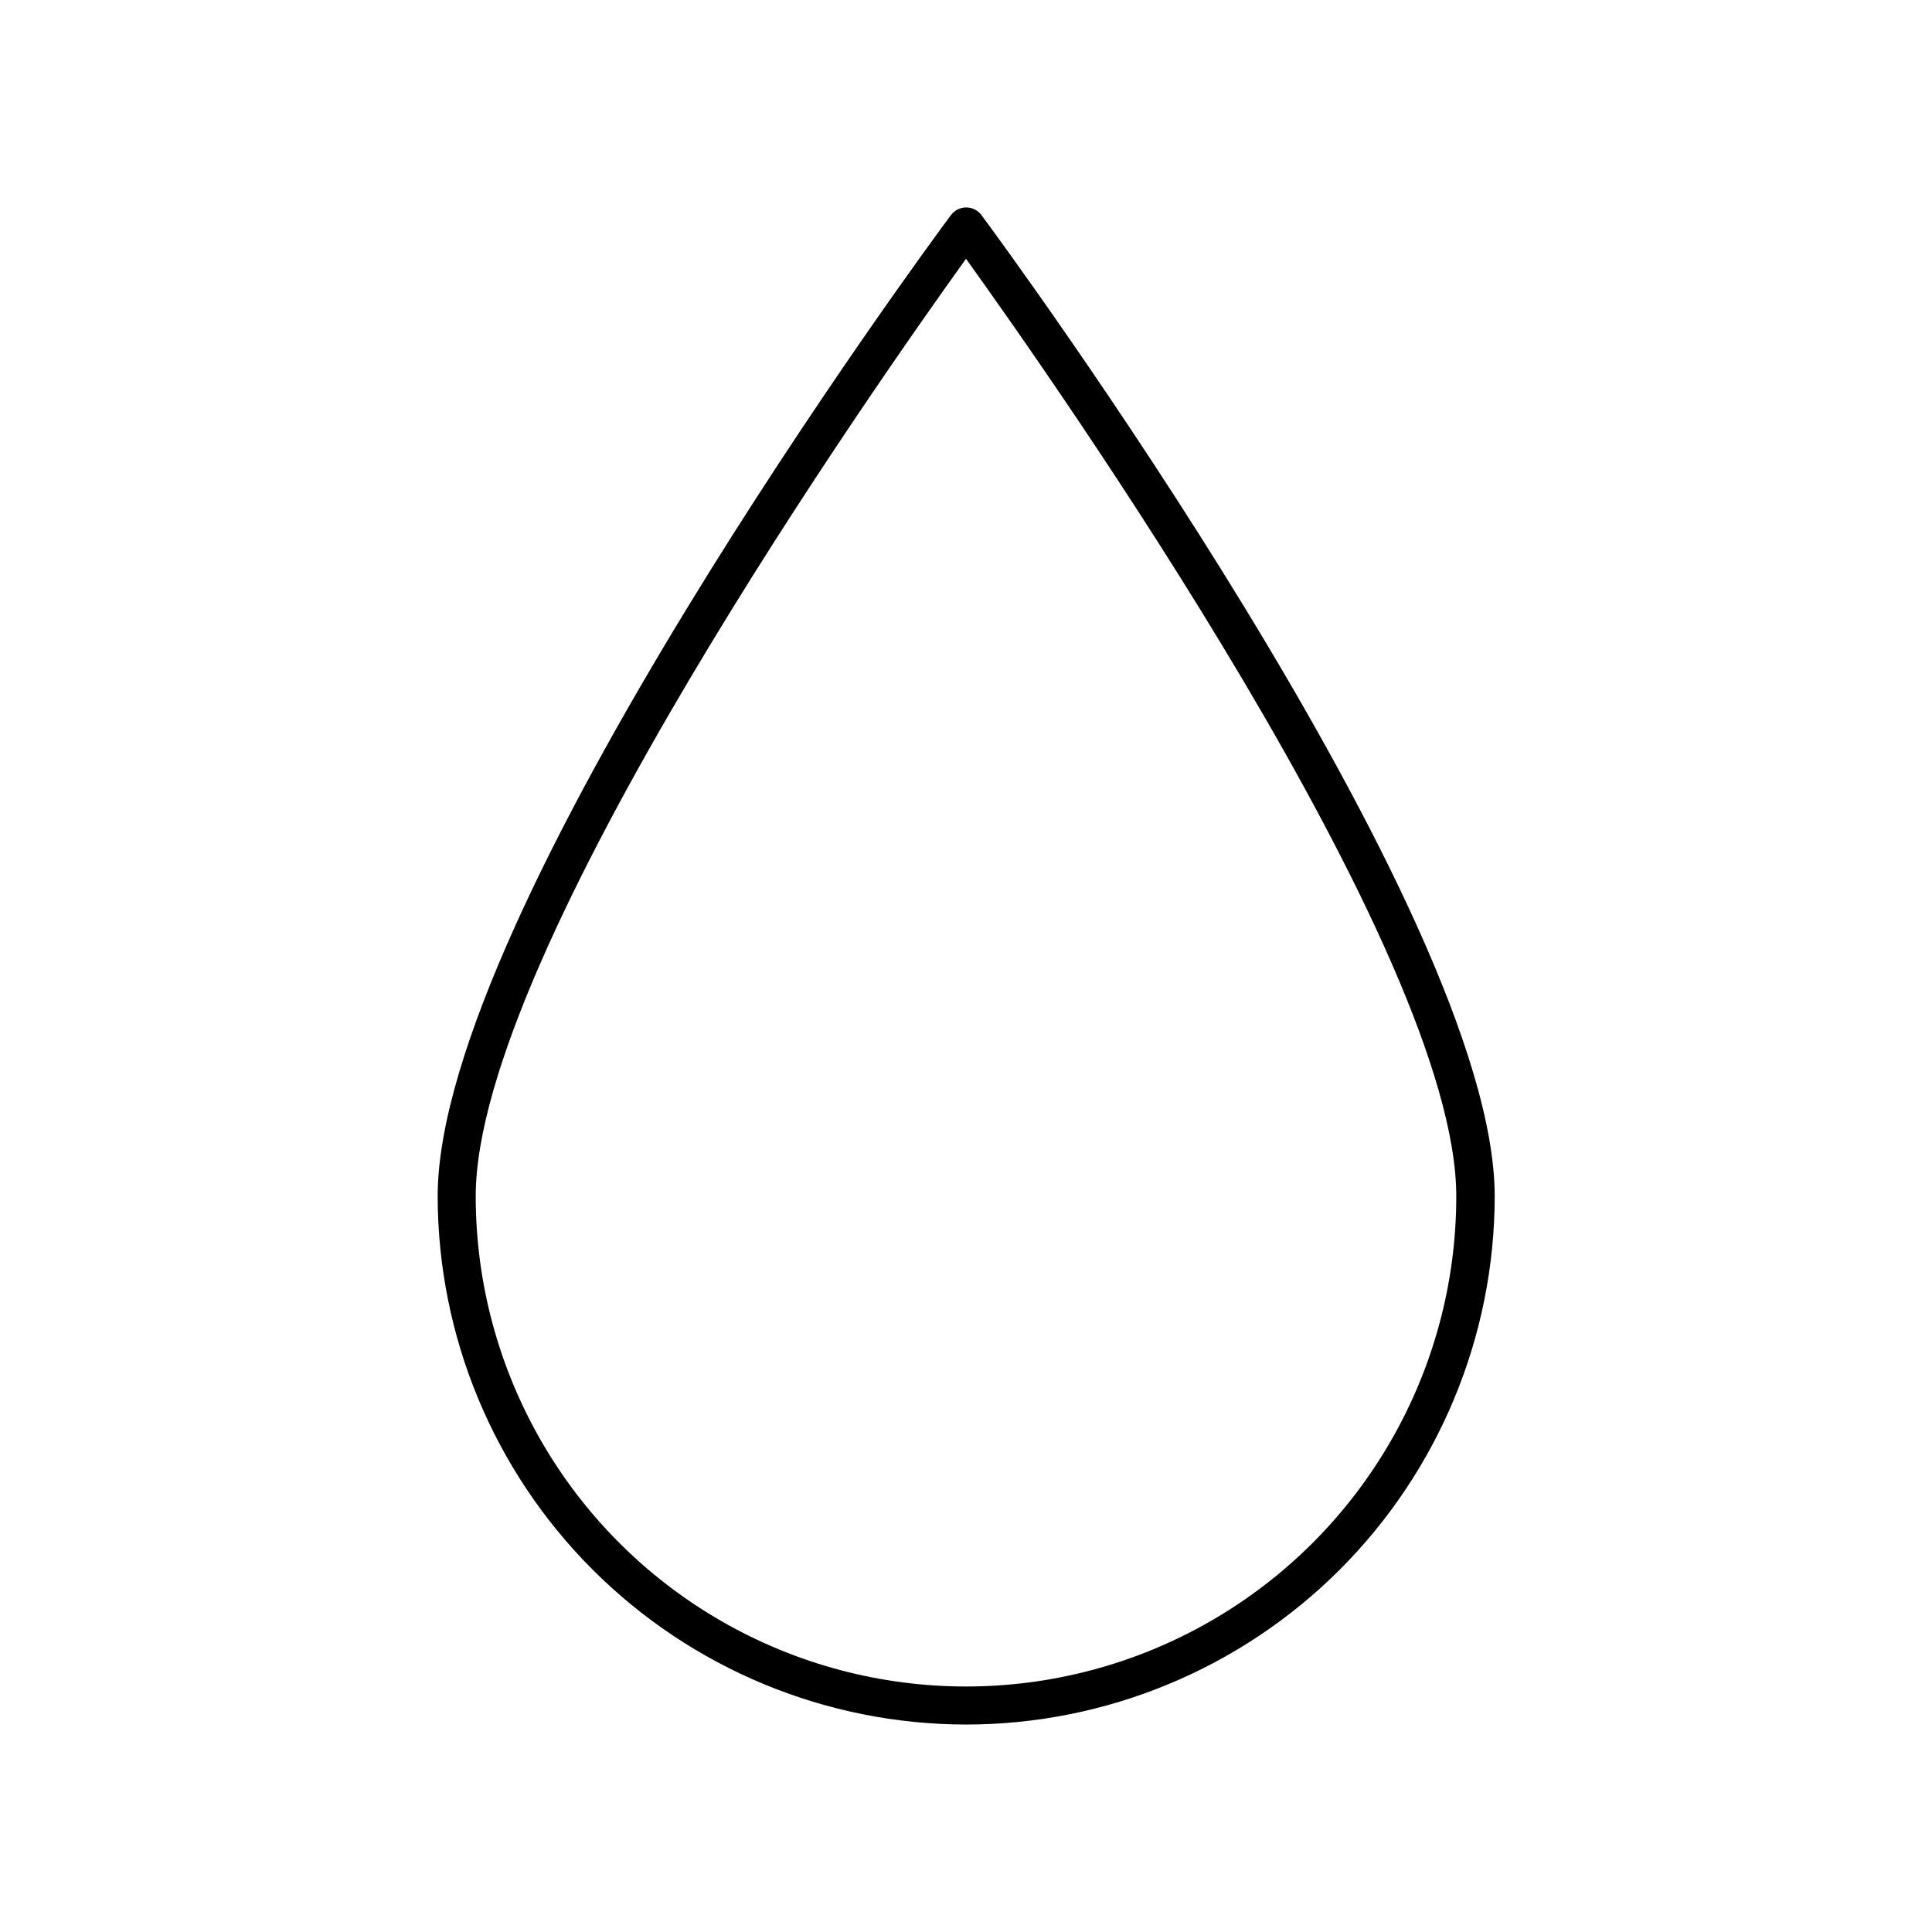 <?xml version="1.0" encoding="UTF-8"?>
<!-- Uploaded to: SVG Repo, www.svgrepo.com, Generator: SVG Repo Mixer Tools -->
<svg fill="#000000" width="800px" height="800px" version="1.1" viewBox="144 144 512 512" xmlns="http://www.w3.org/2000/svg">
 <path d="m400 601.02c-37.121-0.043-72.711-14.805-98.957-41.055-26.25-26.246-41.012-61.836-41.055-98.953 0-75.57 130.39-252.51 136.03-260.02l0.004-0.004c0.949-1.266 2.445-2.016 4.031-2.016 1.582 0 3.078 0.75 4.027 2.016 5.594 7.508 136.03 184.7 136.03 260.02l0.004 0.004c-0.043 37.137-14.82 72.738-41.09 98.992-26.27 26.25-61.883 41-99.02 41.016zm0-388.44c-22.422 31.234-129.93 183.59-129.93 248.43 0 46.418 24.766 89.312 64.965 112.52 40.203 23.211 89.73 23.211 129.93 0 40.199-23.211 64.965-66.105 64.965-112.52 0-64.844-107.51-217.2-129.93-248.43z"/>
</svg>